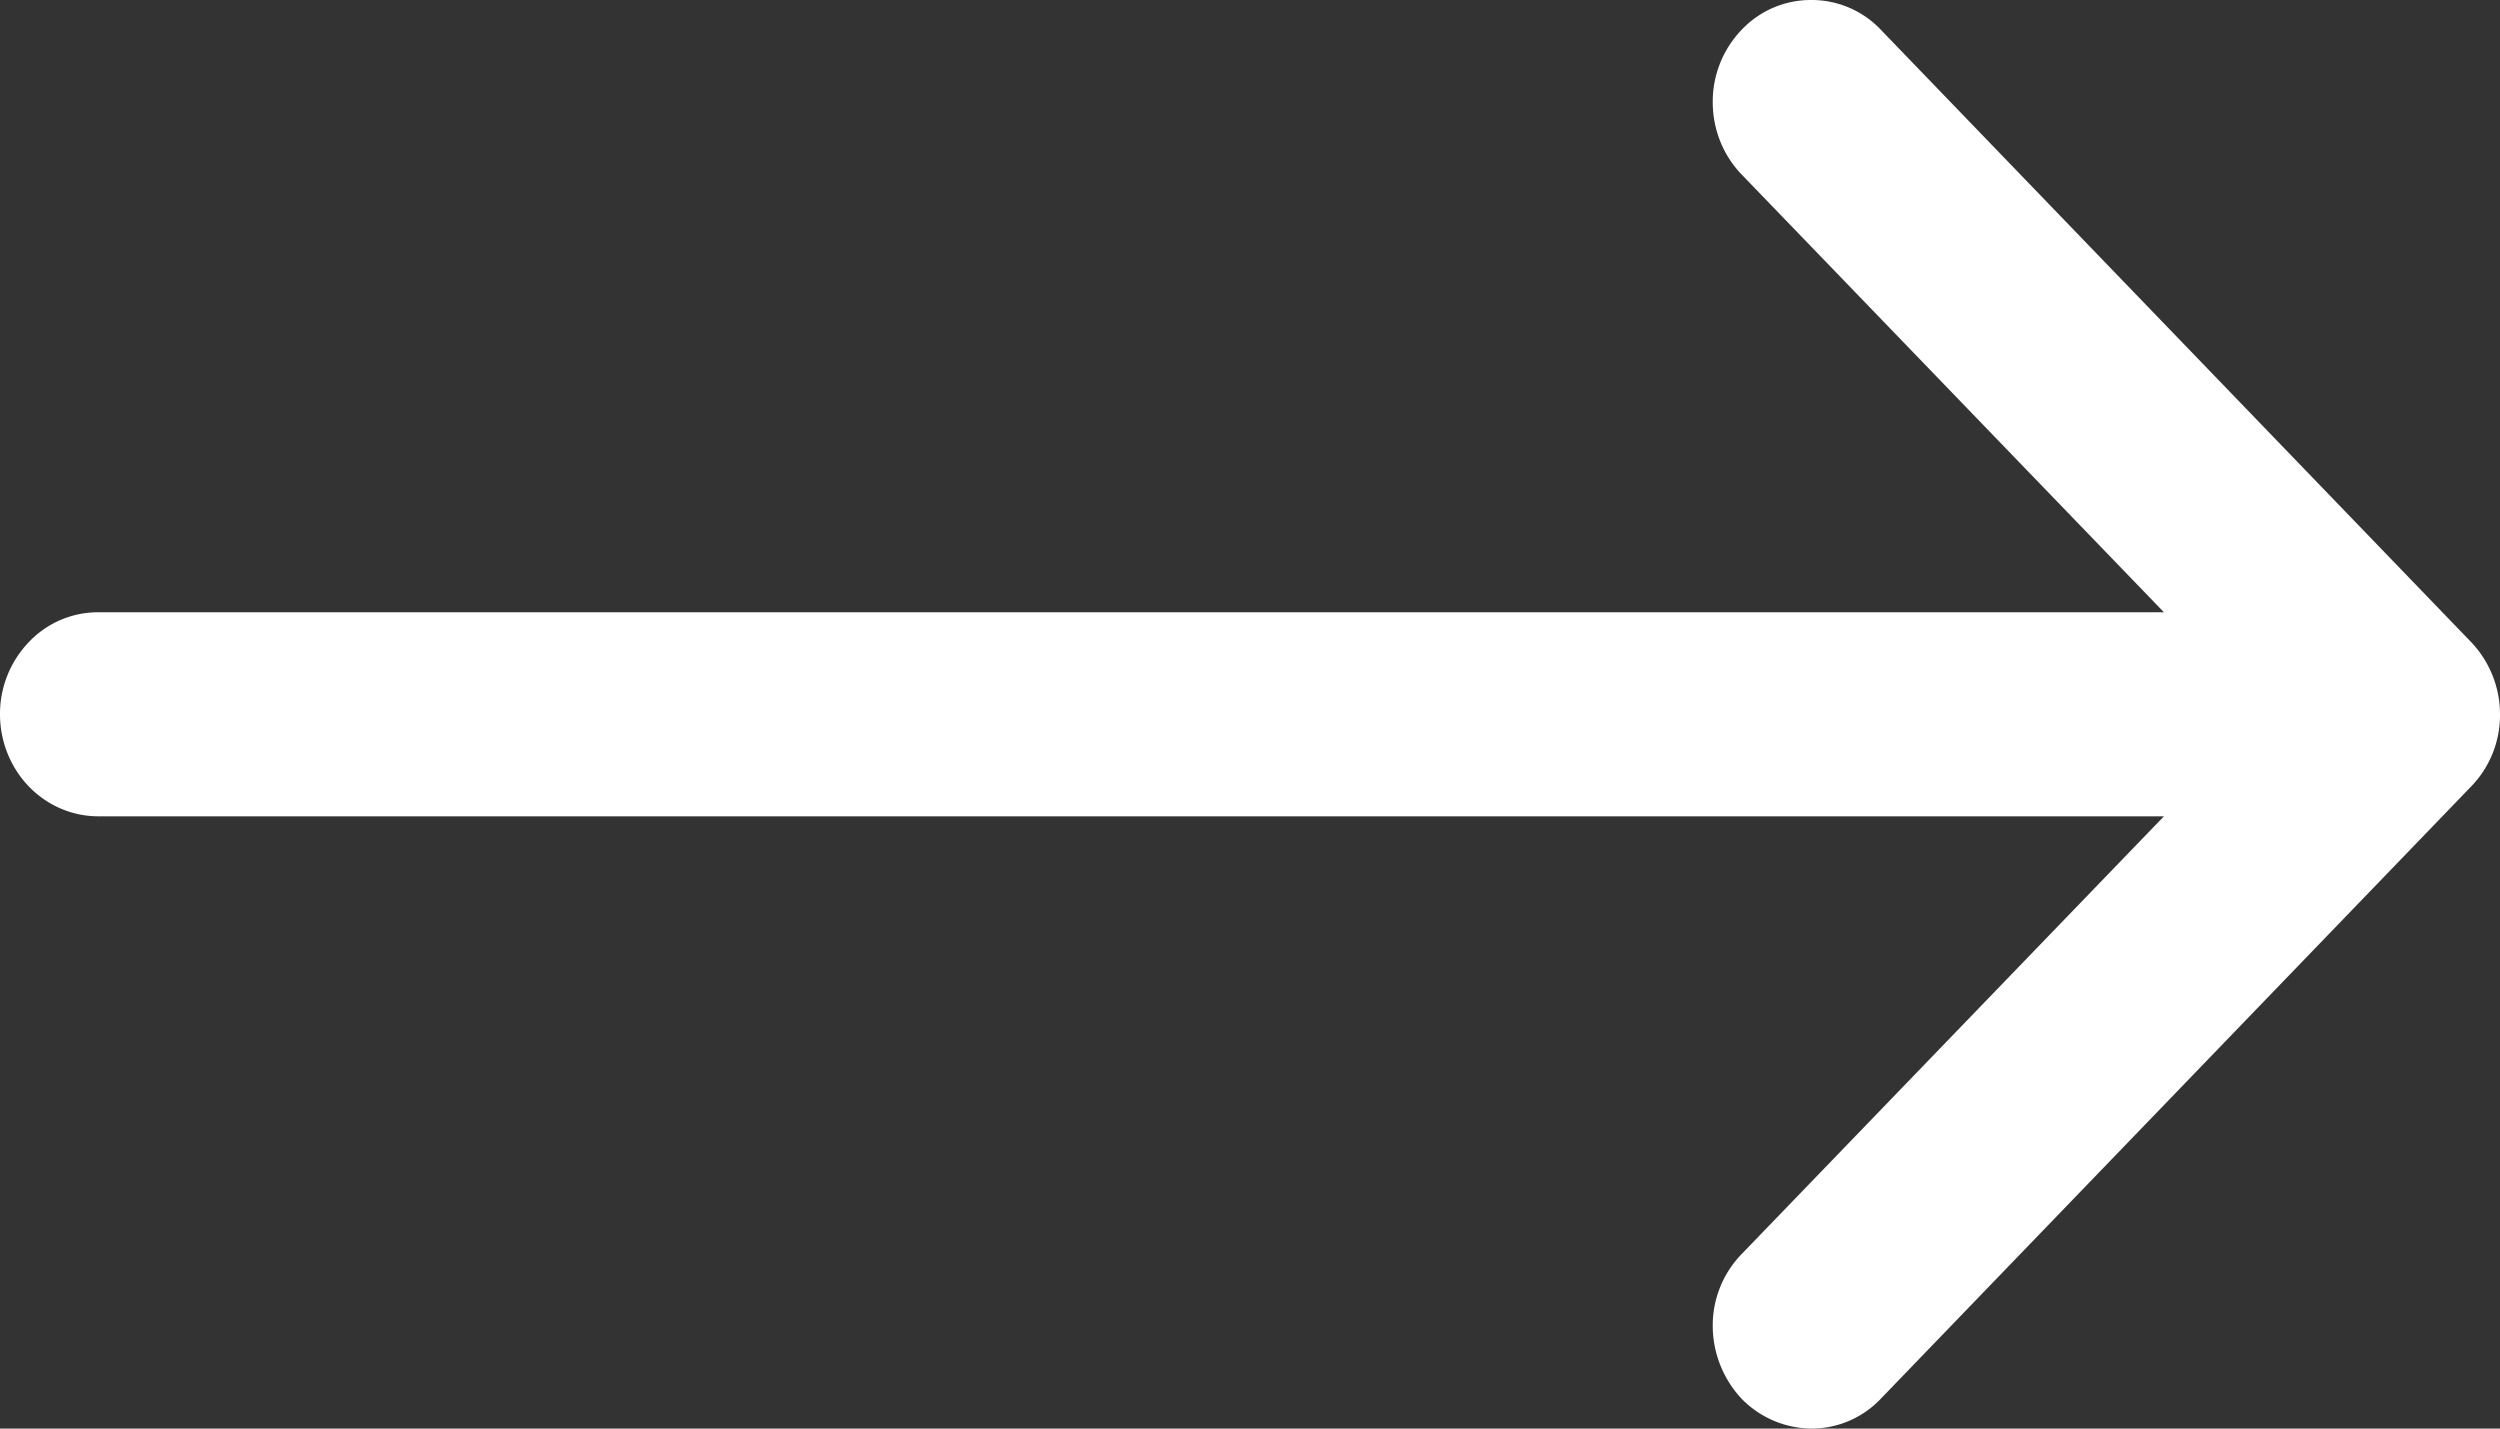 <svg xmlns="http://www.w3.org/2000/svg" width="21" height="12" viewBox="0 0 21 12" fill="none"><rect x="0" y="0" width="21" height="12" fill="#333333" stroke="none"/><path fill-rule="evenodd" clip-rule="evenodd" d="M0 6c0 .227.087.445.242.606s.365.251.584.251h17.351l-3.548 3.678a.86.86 0 0 0-.242.607.9.9 0 0 0 .242.607.83.83 0 0 0 .585.251.8.8 0 0 0 .585-.251l4.958-5.142A.86.86 0 0 0 21 6a.88.88 0 0 0-.243-.607L15.8.251A.8.8 0 0 0 15.214 0a.8.8 0 0 0-.585.251.87.87 0 0 0-.242.607c0 .228.087.446.242.607l3.548 3.678H.827a.8.8 0 0 0-.585.251A.87.87 0 0 0 0 6" fill="#fff"/></svg>